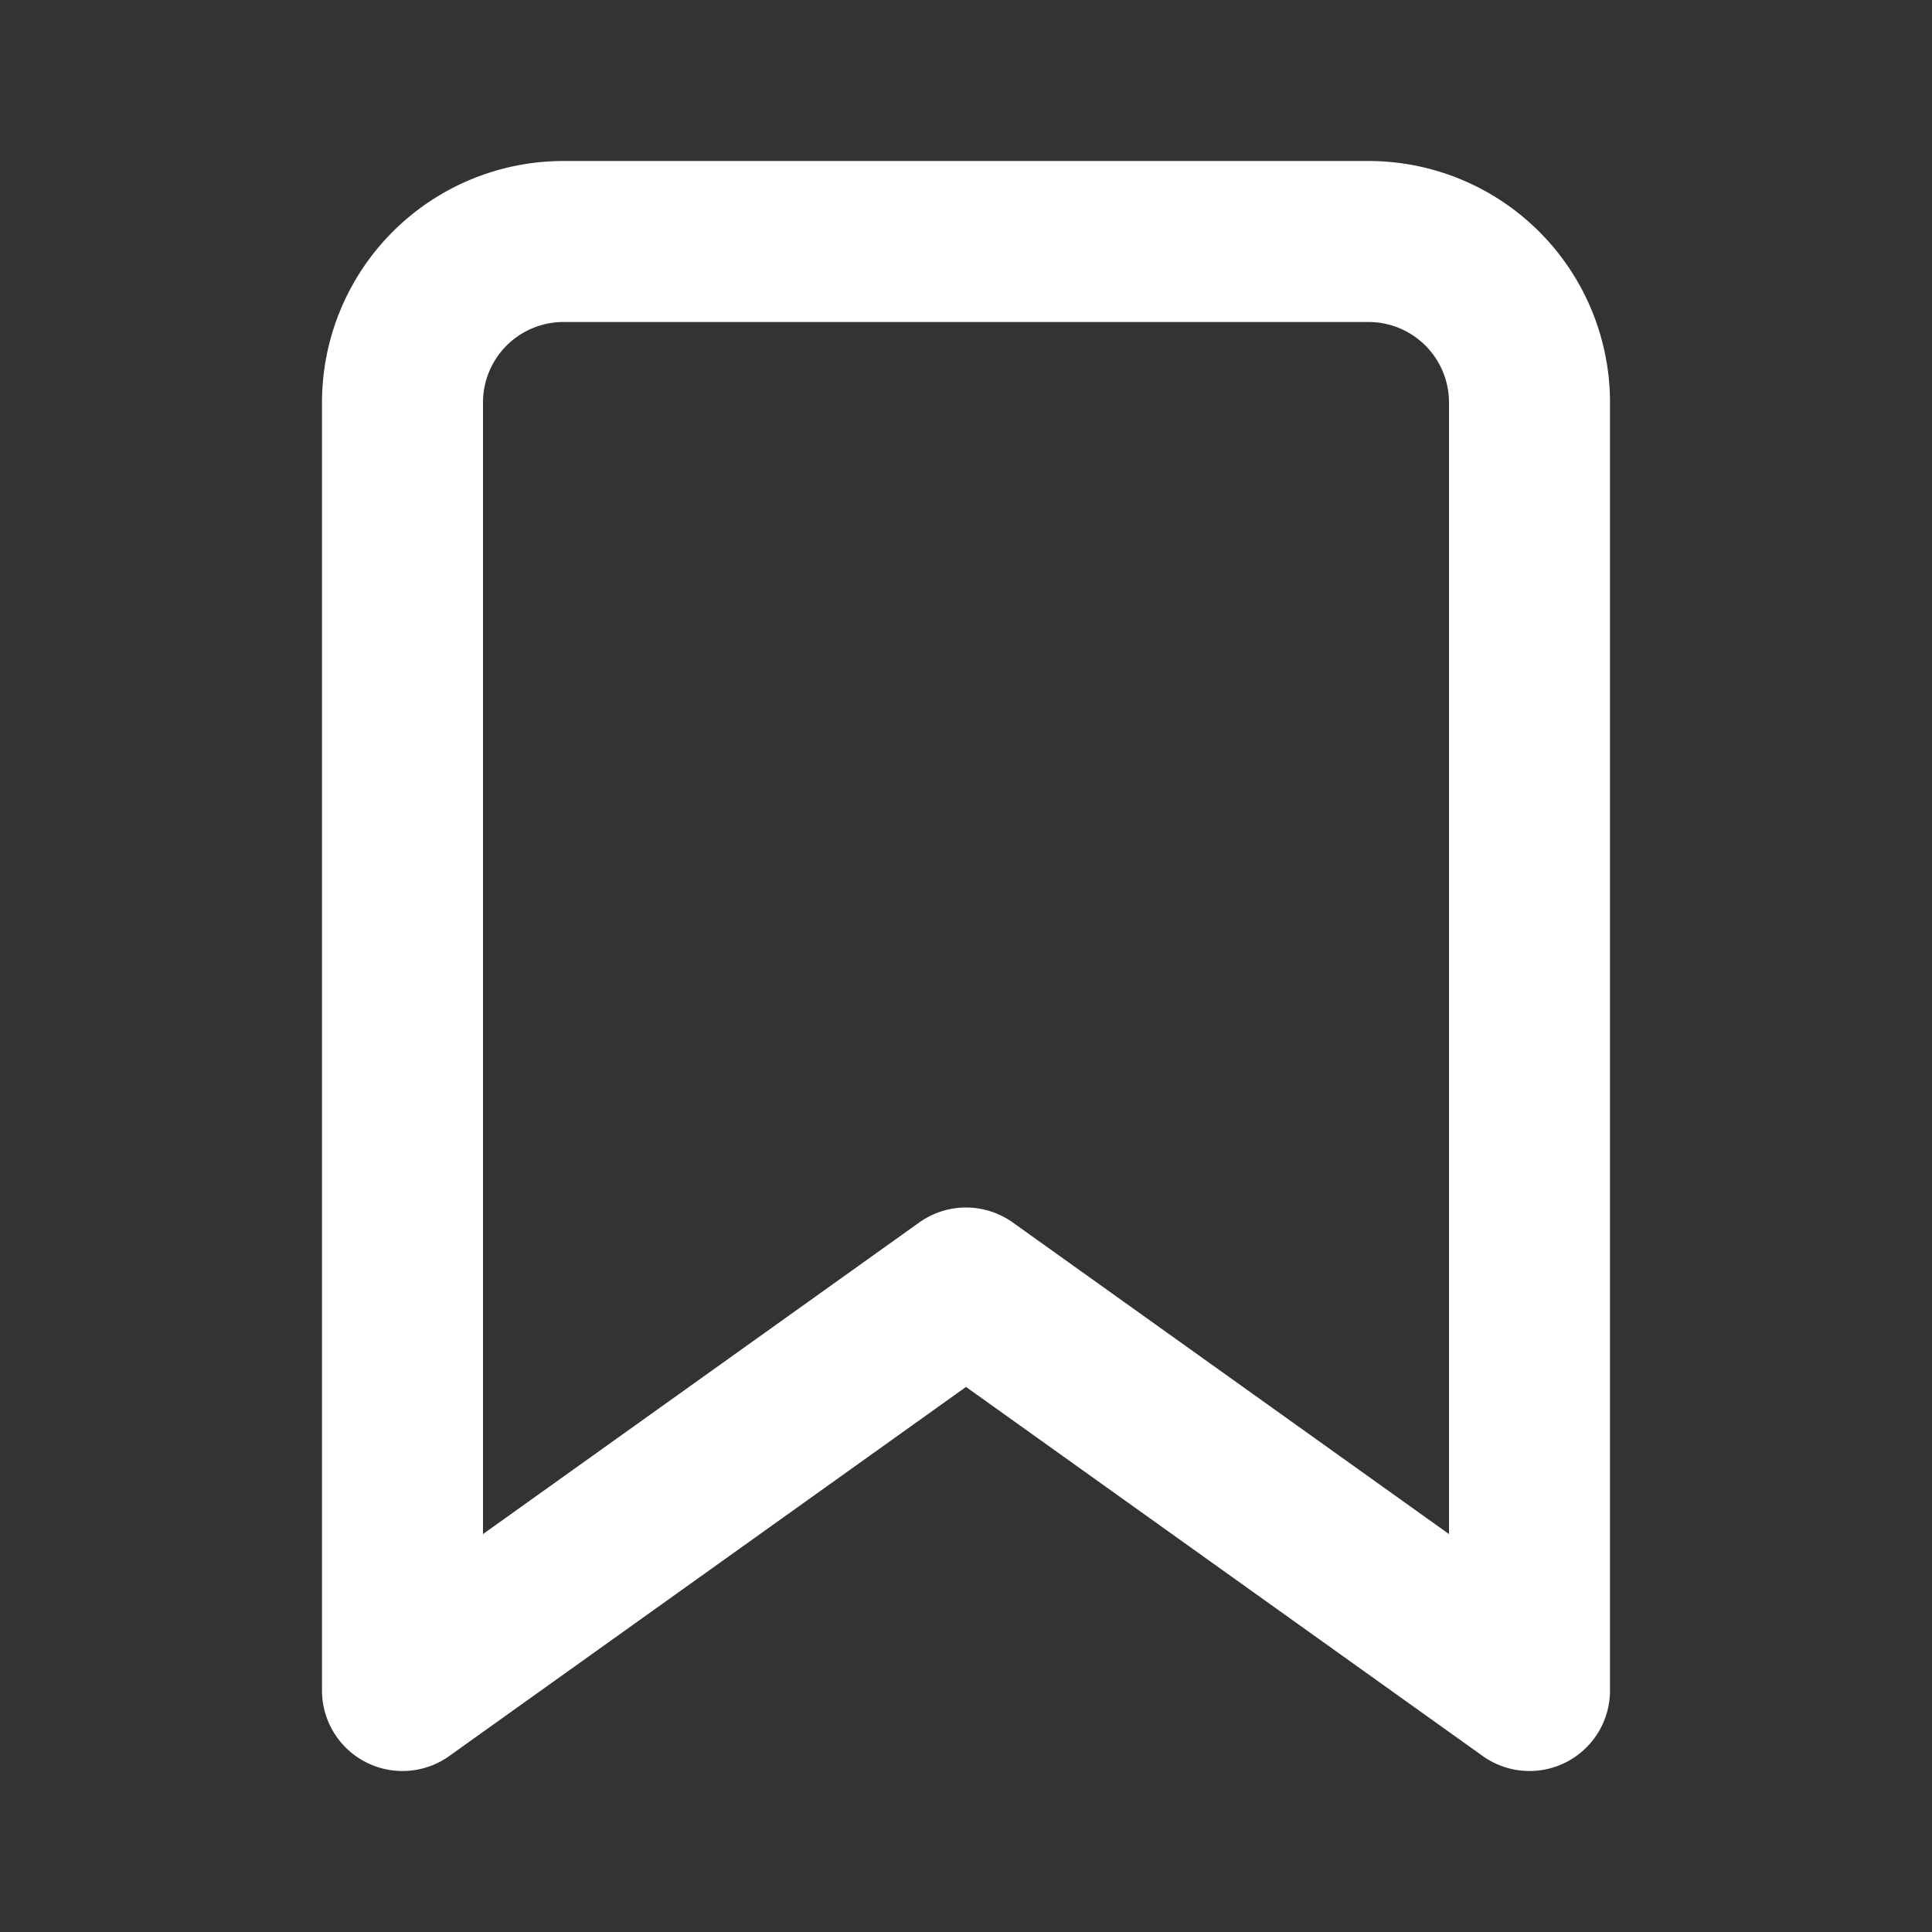 <?xml version="1.0" encoding="utf-8"?>
<svg xmlns="http://www.w3.org/2000/svg" class="feather feather-bookmark" fill="none" height="24" stroke="#ffff" stroke-linecap="round" stroke-linejoin="round" stroke-width="2" viewBox="0 0 24 24" width="24">
  <rect x="0" y="0" width="24" height="24" fill="#333333" stroke="none"/>
  <path d="M19 21l-7-5-7 5V5a2 2 0 0 1 2-2h10a2 2 0 0 1 2 2z"/>
</svg>